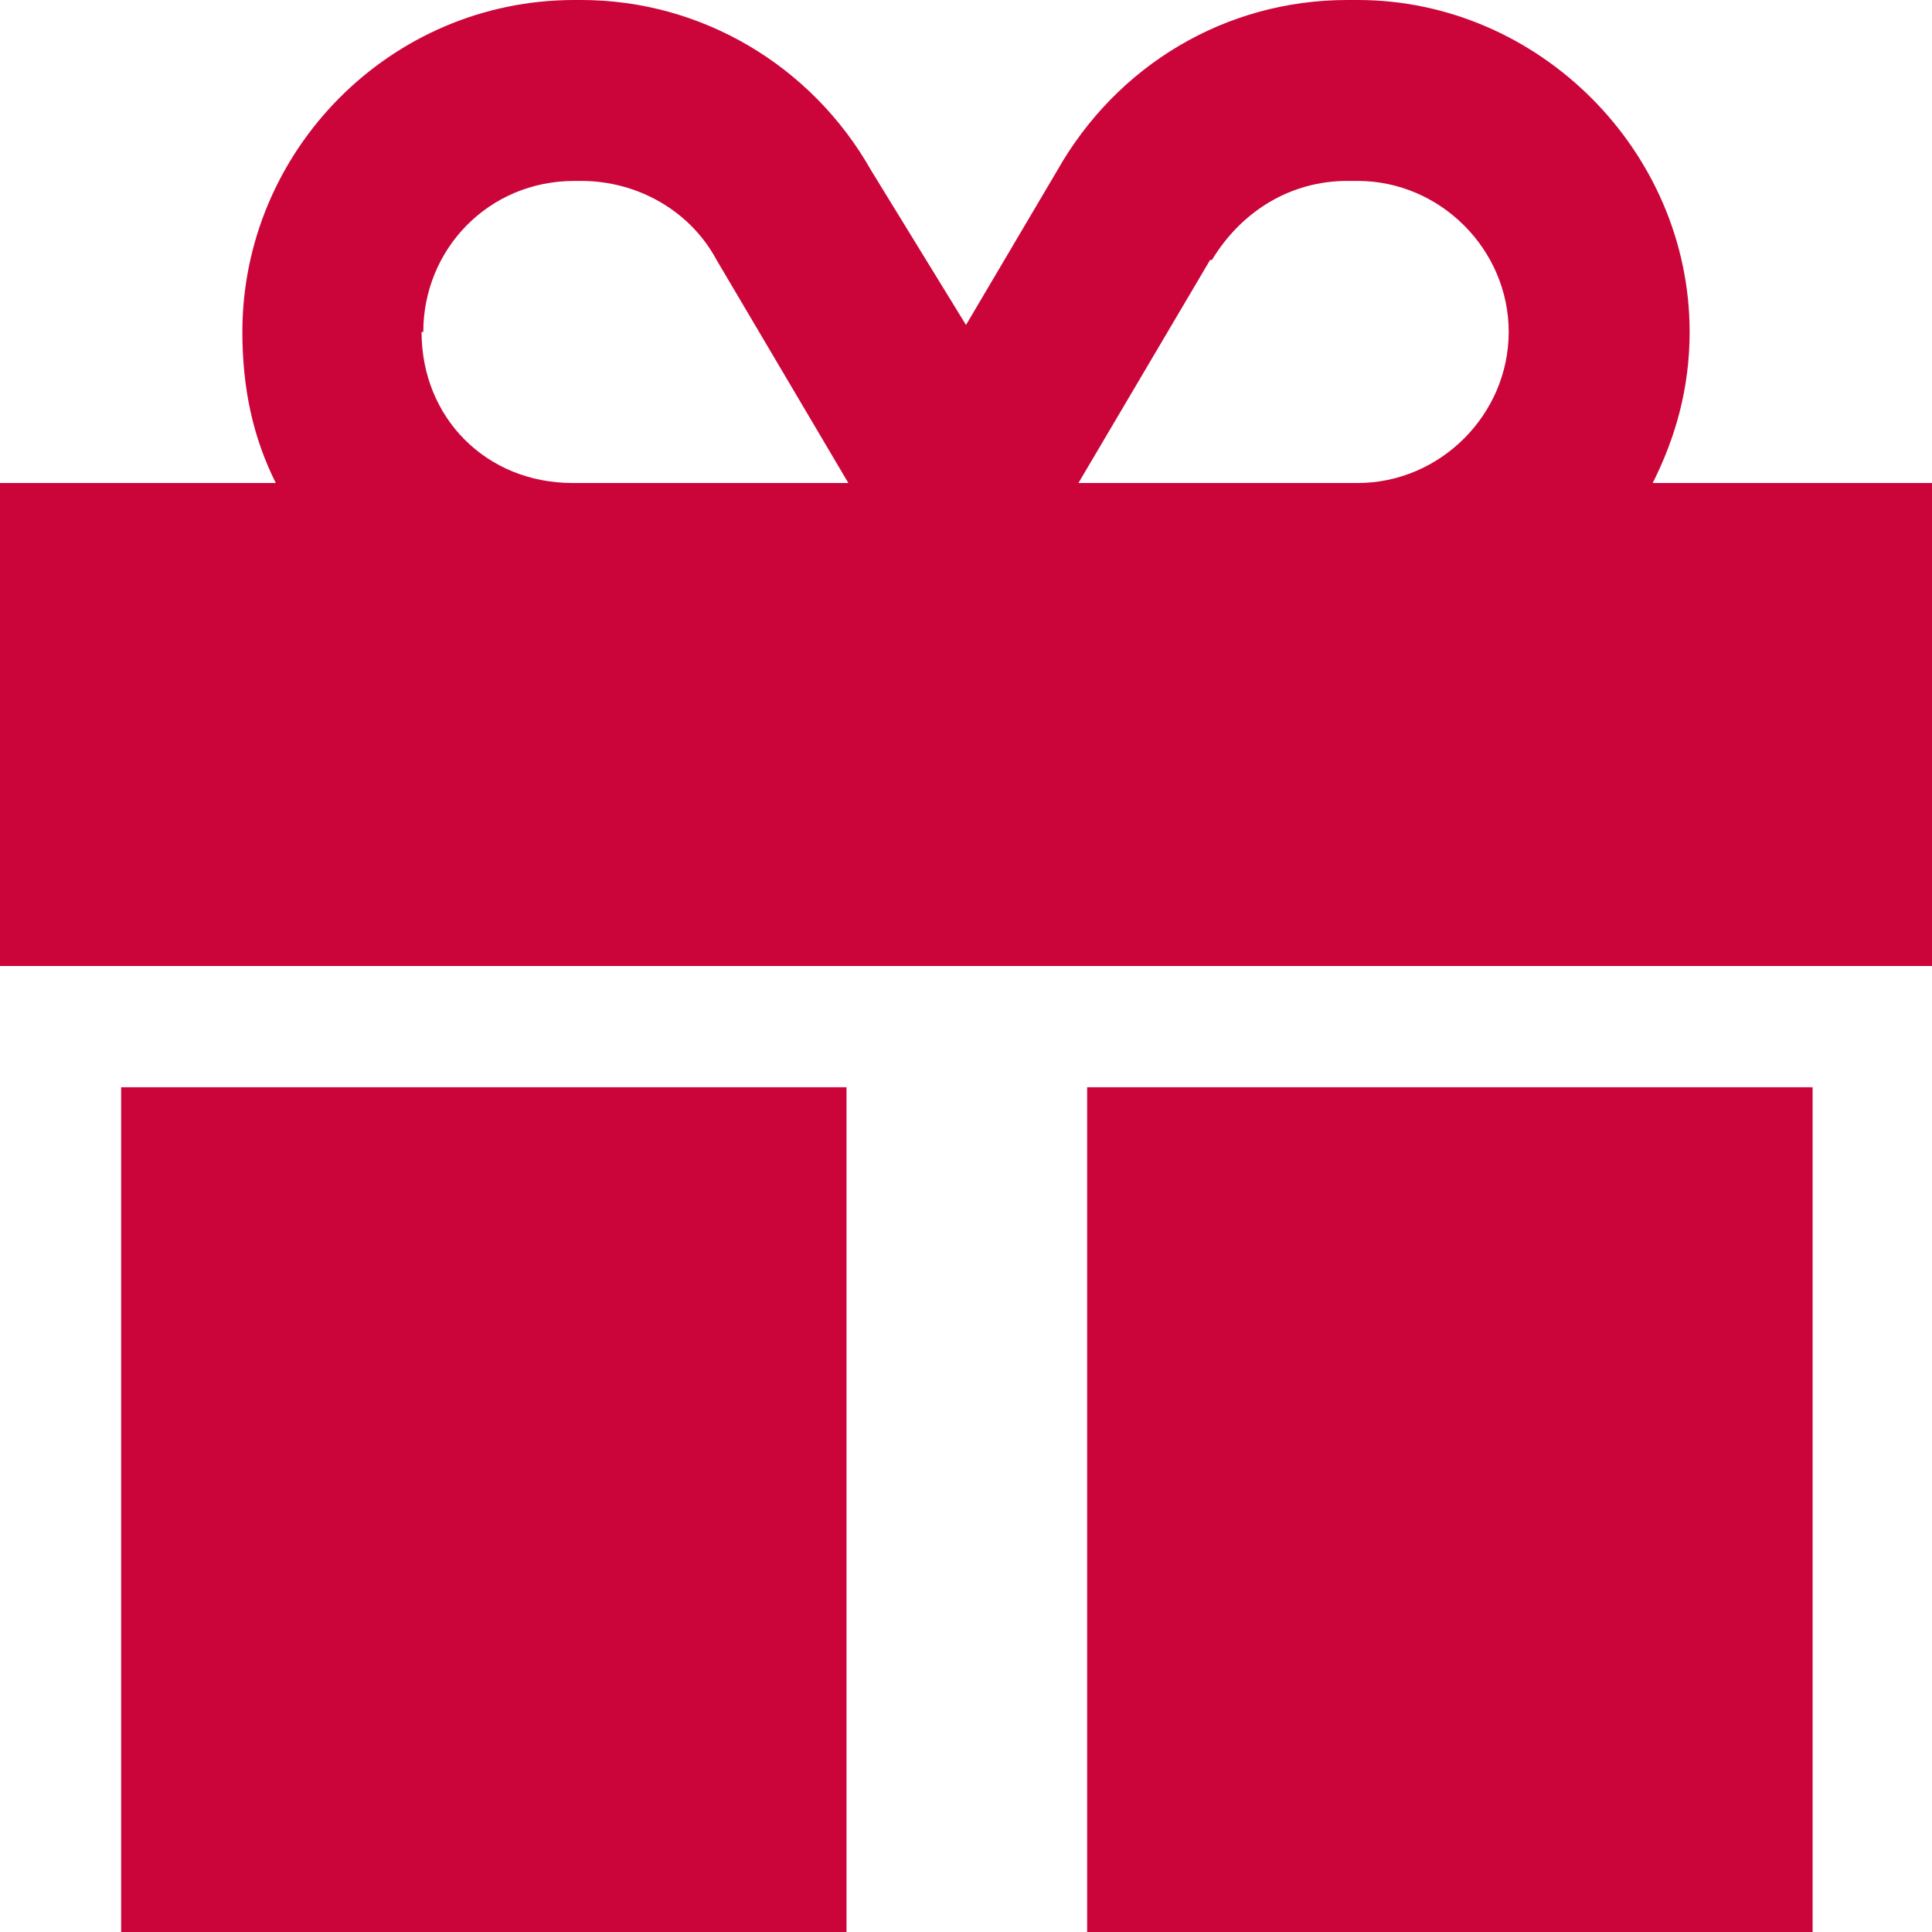 <svg width="20" height="20" viewBox="0 0 20 20" fill="none" xmlns="http://www.w3.org/2000/svg">
<rect width="20" height="20" fill="white"/>
<path d="M18.764 11.255H11.254V20H18.764V11.255Z" fill="#CB053A"/>
<path d="M8.763 11.255H1.254V20H8.763V11.255Z" fill="#CB053A"/>
<path d="M0 10H20V5H17.109C17.346 4.527 17.491 4.018 17.491 3.436C17.491 1.564 15.927 0 14.055 0H13.945C12.691 0 11.564 0.673 10.945 1.764L10 3.364L9.018 1.764C8.4 0.673 7.255 0 6.018 0H5.945C4.036 0 2.509 1.564 2.509 3.436C2.509 4.018 2.618 4.527 2.855 5H0V10ZM12.546 2.691C12.854 2.182 13.364 1.873 13.945 1.873H14.055C14.909 1.873 15.618 2.582 15.618 3.436C15.618 4.291 14.909 5 14.055 5H11.164L12.527 2.691H12.546ZM4.382 3.436C4.382 2.582 5.055 1.873 5.945 1.873H6.018C6.6 1.873 7.145 2.182 7.418 2.691L8.782 5H5.927C5.036 5 4.364 4.327 4.364 3.436H4.382Z" fill="#CB053A"/>
</svg>
